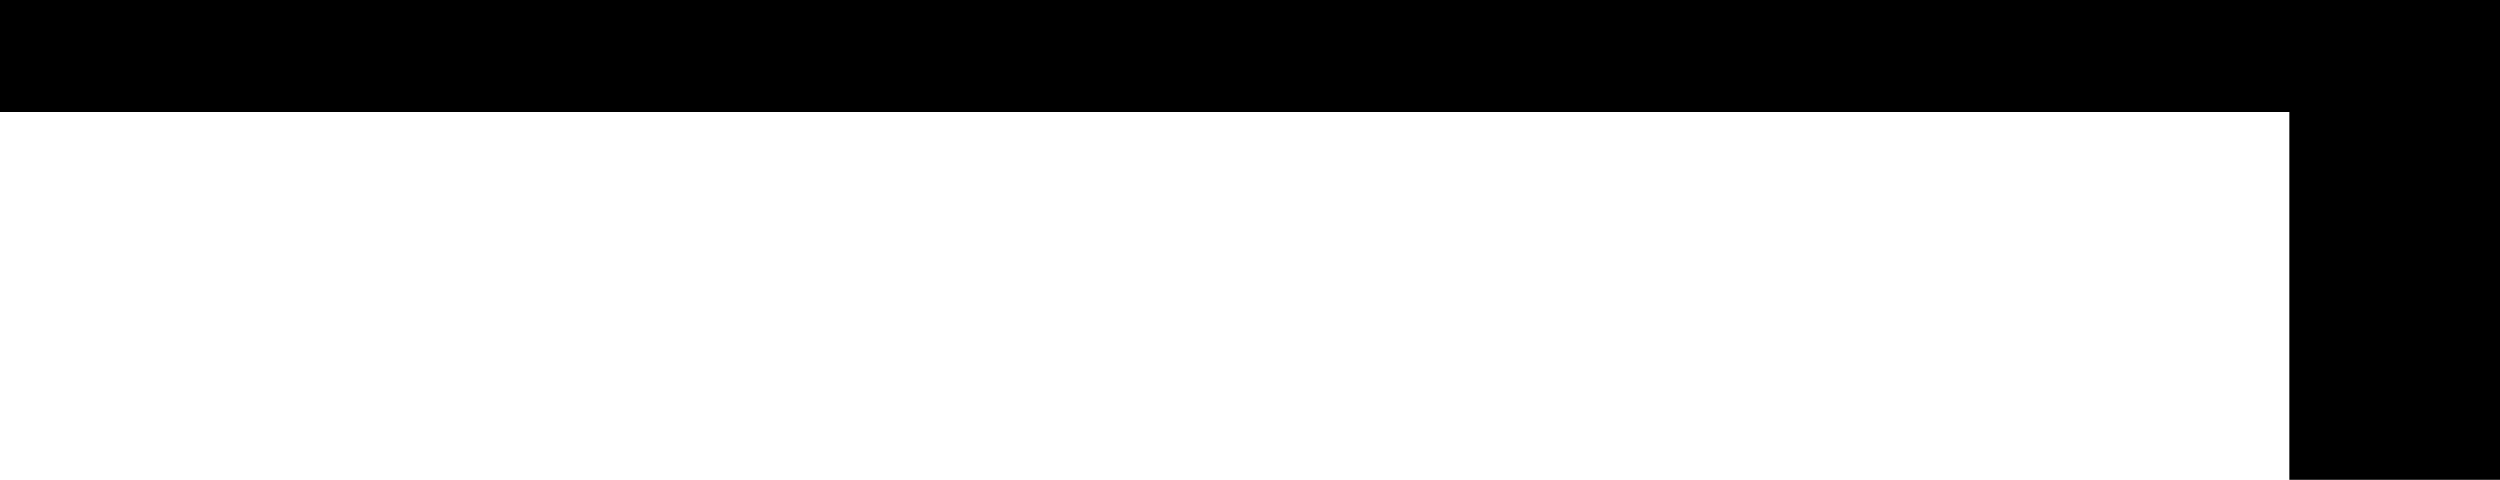 <?xml version="1.0" encoding="UTF-8"?>
<svg width="198px" height="38px" viewBox="0 0 198 38" version="1.1" xmlns="http://www.w3.org/2000/svg" xmlns:xlink="http://www.w3.org/1999/xlink">
    <!-- Generator: Sketch 49.2 (51160) - http://www.bohemiancoding.com/sketch -->
    <title>Fill-7-Copy</title>
    <desc>Created with Sketch.</desc>
    <defs></defs>
    <g id="Page-1" stroke="none" stroke-width="1" fill="none" fill-rule="evenodd">
        <g id="bar2" transform="translate(0, -72)" fill="#000000" fill-rule="nonzero">
            <g id="bar1">
                <g id="bar3" transform="translate(0, 57)">
                    <g id="bar4" transform="translate(0, 15)">
                        <polygon id="Fill-7-Copy" points="0 0 0 8.873 181.316 8.873 181.316 38 198 38 198 0"></polygon>
                    </g>
                </g>
            </g>
        </g>
    </g>
</svg>